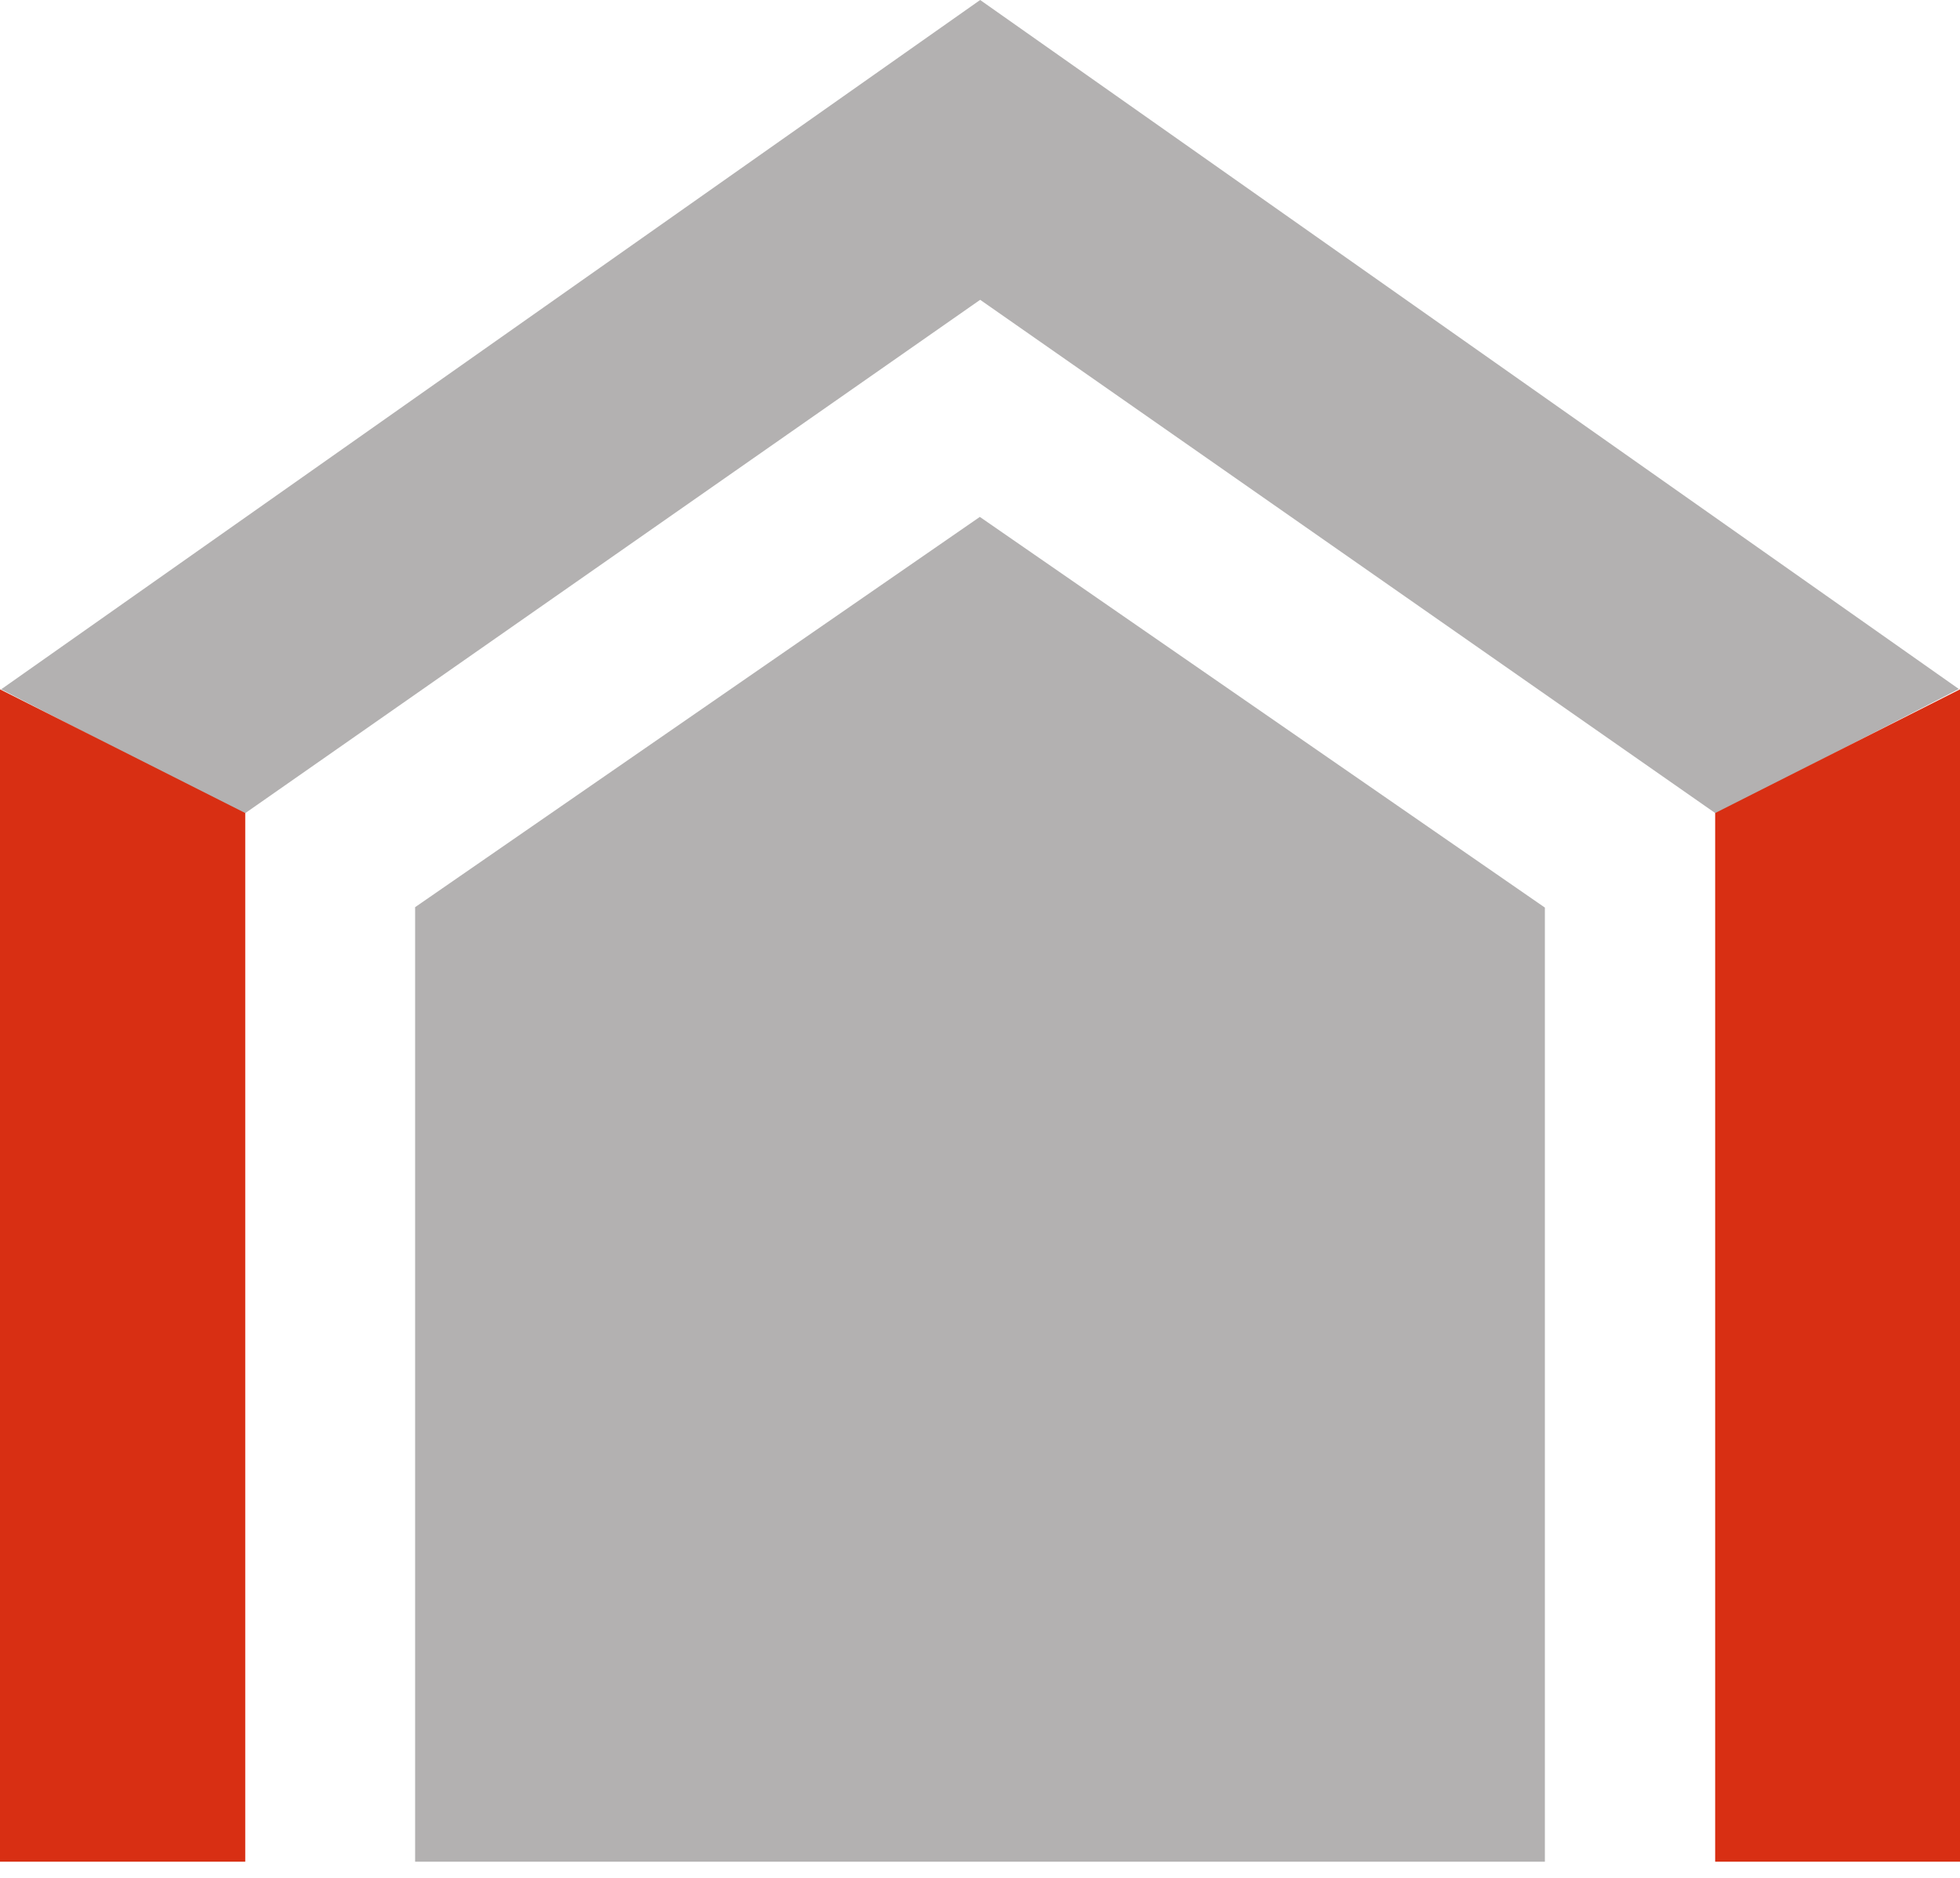 <svg width="24" height="23" viewBox="0 0 24 23" fill="none" xmlns="http://www.w3.org/2000/svg">
<path d="M18.917 22.802V11.116L11.998 6.331L5.083 11.111V22.802H18.917Z" fill="#B3B1B1"/>
<path d="M0.014 8.443L2.985 9.972L12.002 3.672L21.015 9.967L23.986 8.439L12.002 0L0.014 8.443Z" fill="#B3B1B1"/>
<path d="M0 22.802H3.003V9.958L0 8.443V22.802Z" fill="#D82F13"/>
<path d="M24 22.802V8.443L21.002 9.958V22.802H24Z" fill="#D82F13"/>
</svg>
